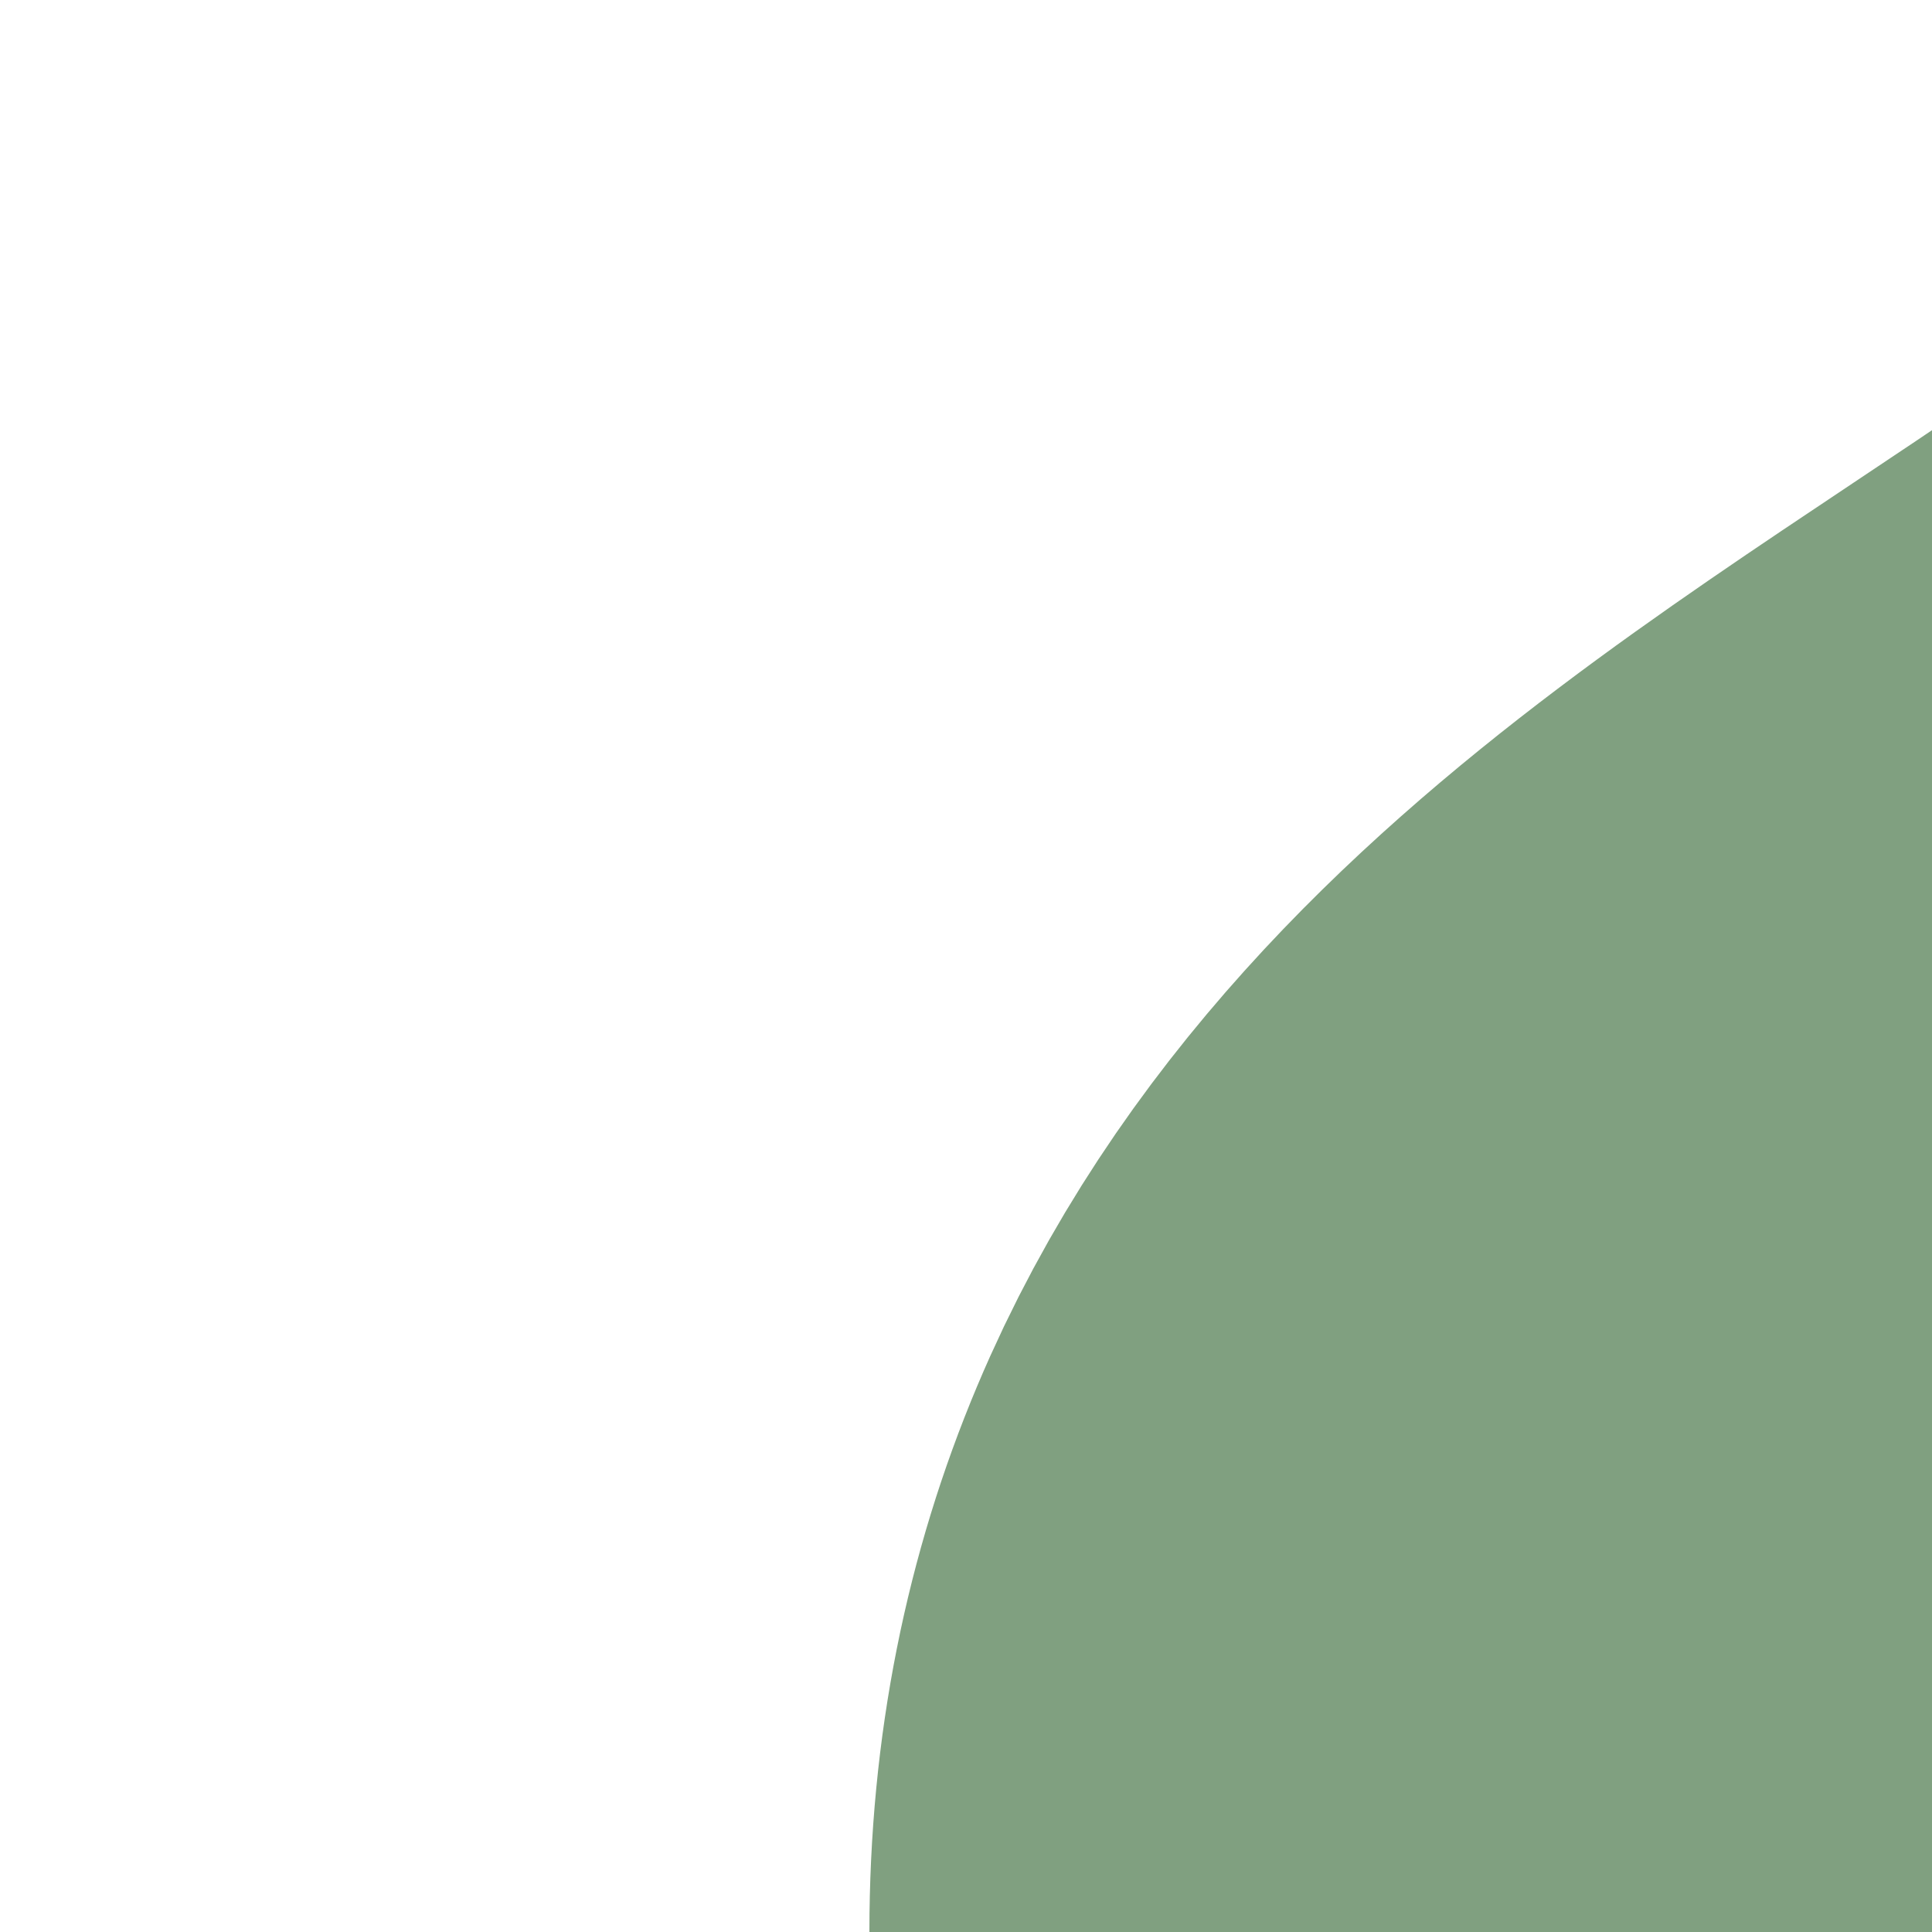 <?xml version="1.0" encoding="UTF-8"?>
<svg xmlns="http://www.w3.org/2000/svg" width="500" height="500">
 <title>lhv-SHI3+l-L</title>
 <defs>
  <mask id="1">
   <rect x="-300" y="-300" width="1200" height="1200" fill="white"/>
   <path d="M 625,0 125,500 375,500 C 375,250 750,250 750,0" fill="none" stroke-width="200" stroke="black"/>
  </mask>
 </defs>
 <path mask="url(#1)" stroke="#80A080" d="M 375,500 C 375,250 750,250 750,0" stroke-width="300" fill="none"/>
</svg>
